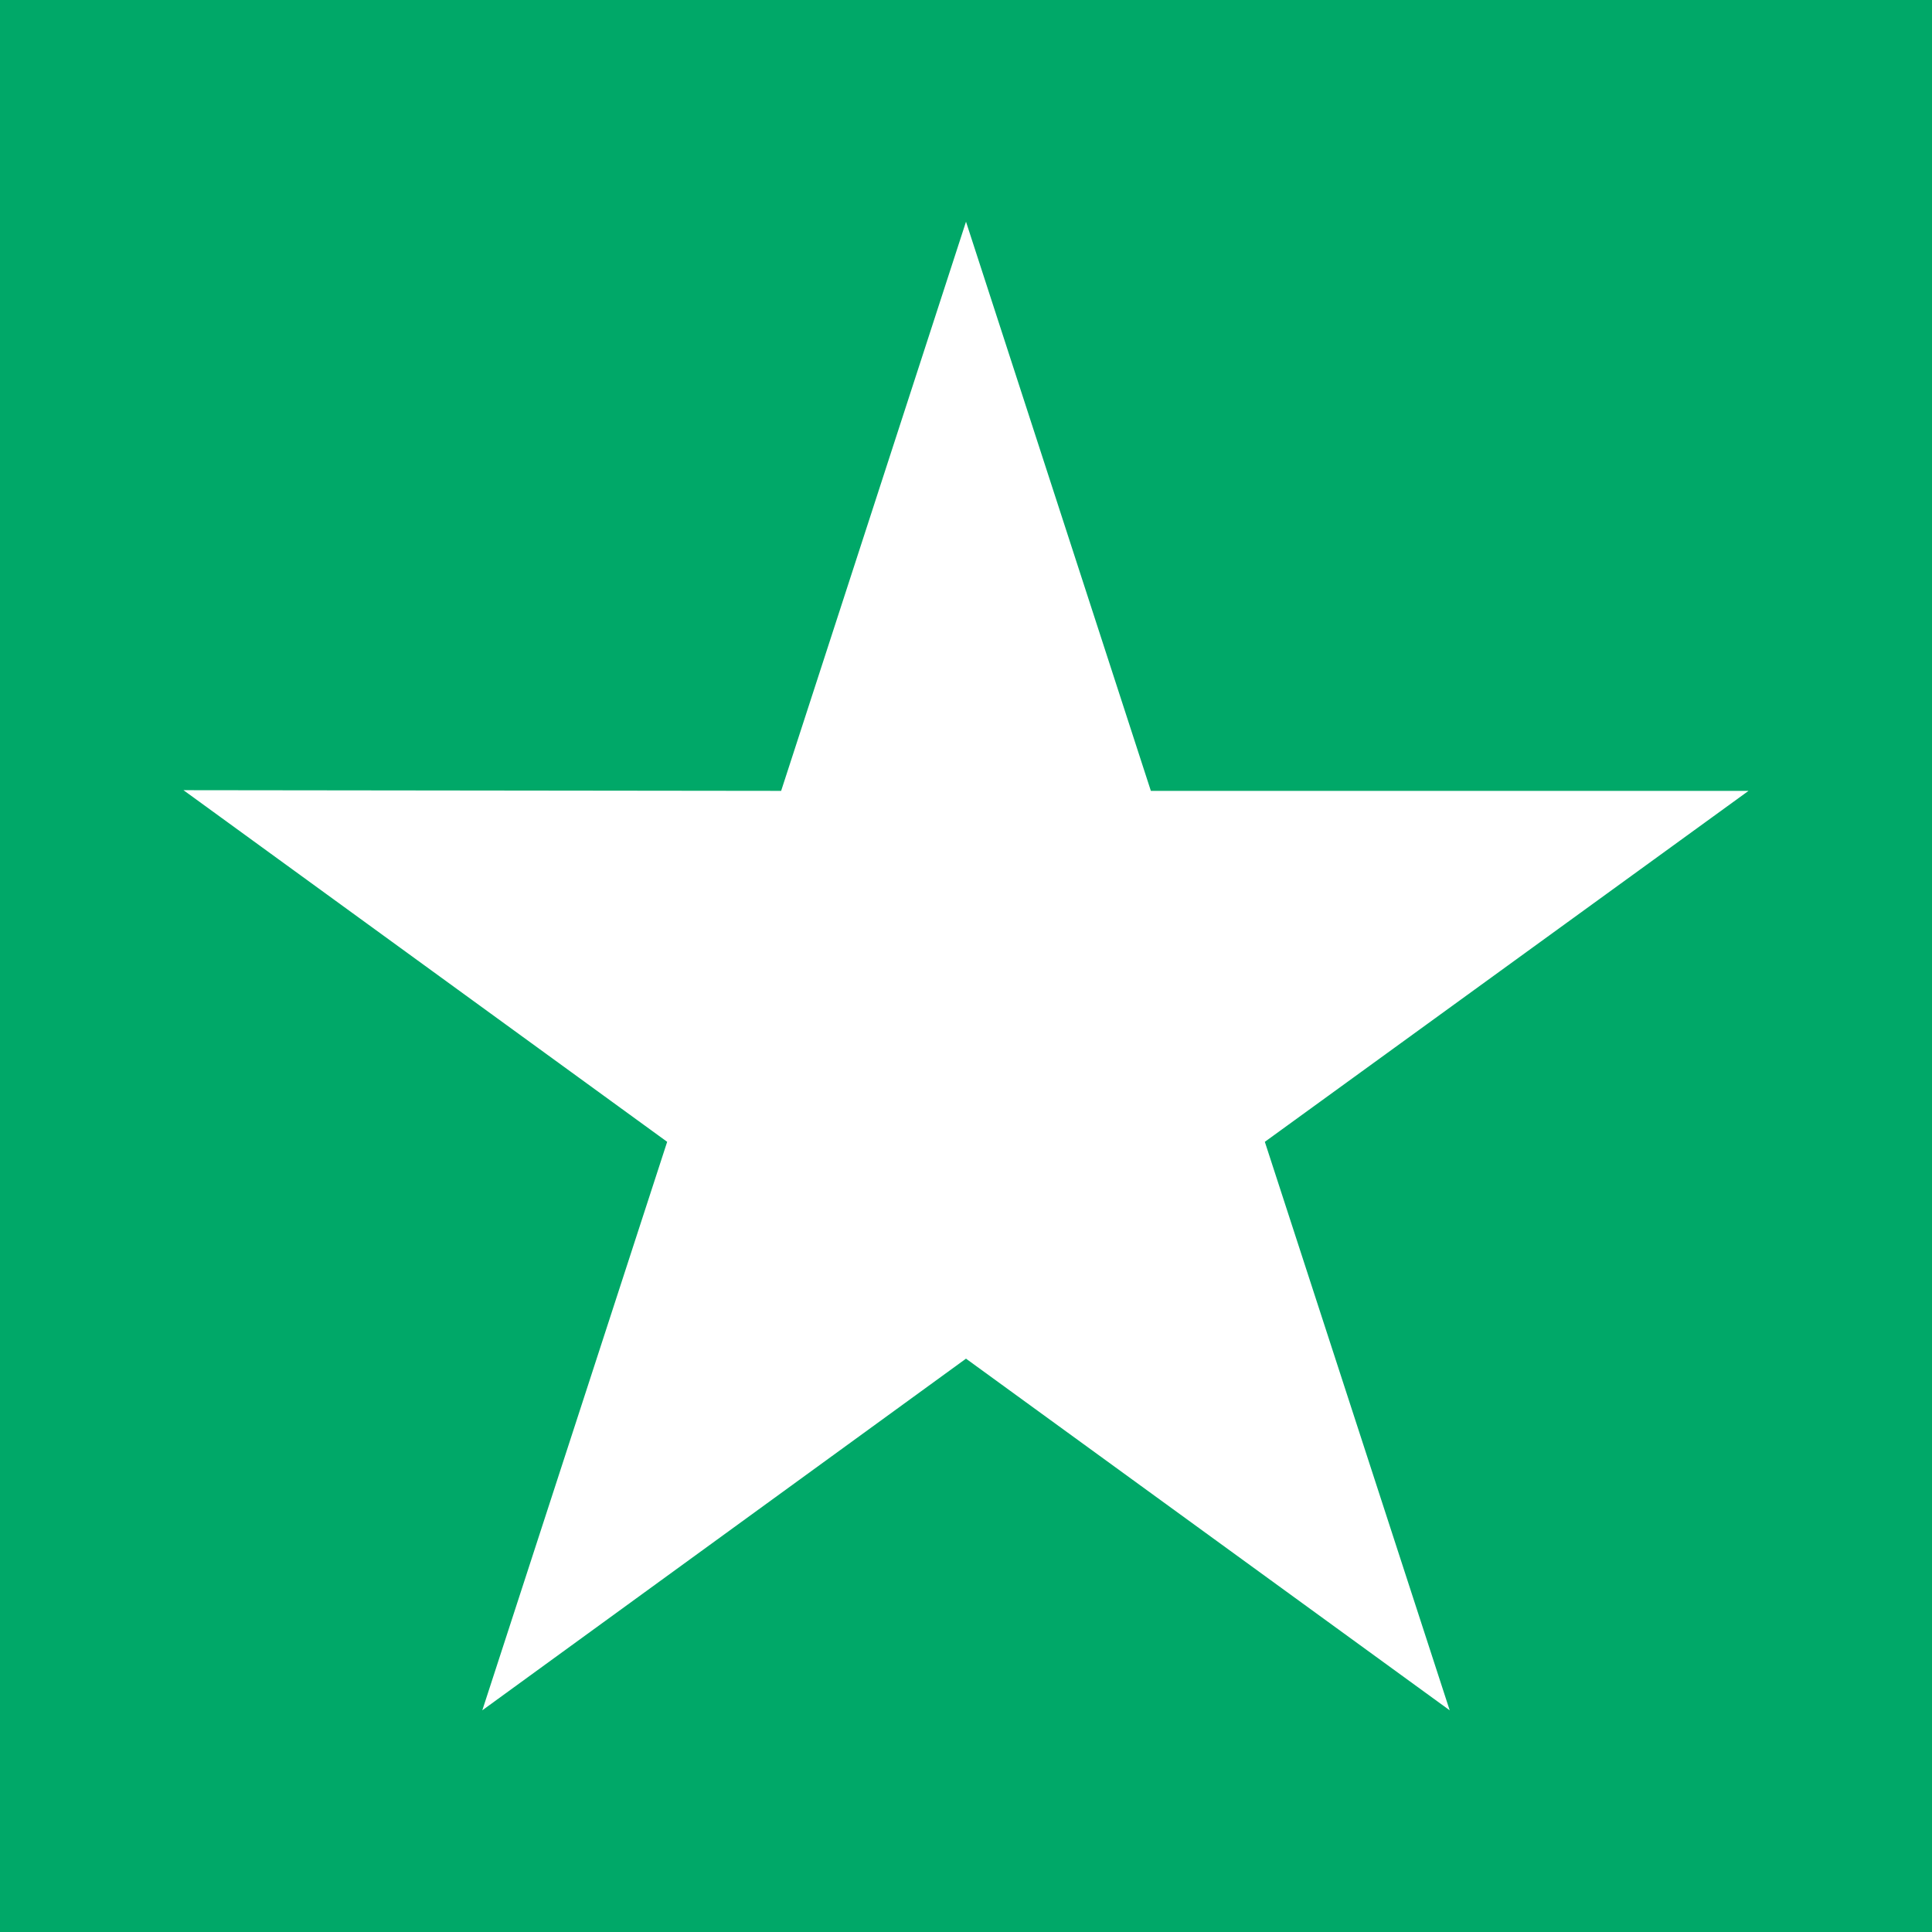 <svg version="1.2" xmlns="http://www.w3.org/2000/svg" viewBox="0 0 278 278" width="278" height="278">
	<title>star-svg</title>
	<style>
		.s0 { fill: #00a868 } 
		.s1 { fill: #ffffff } 
	</style>
	<path id="rect44" class="s0" d="m0 0h278v278h-278z" />
	<path id="path32" class="s1" d="m182 164.3l26.6 81.8l-69.6-50.6l-69.6 50.6l26.6-81.8l-69.6-50.6l86 0.1l26.6-81.9l26.6 81.9h86z" />
</svg>